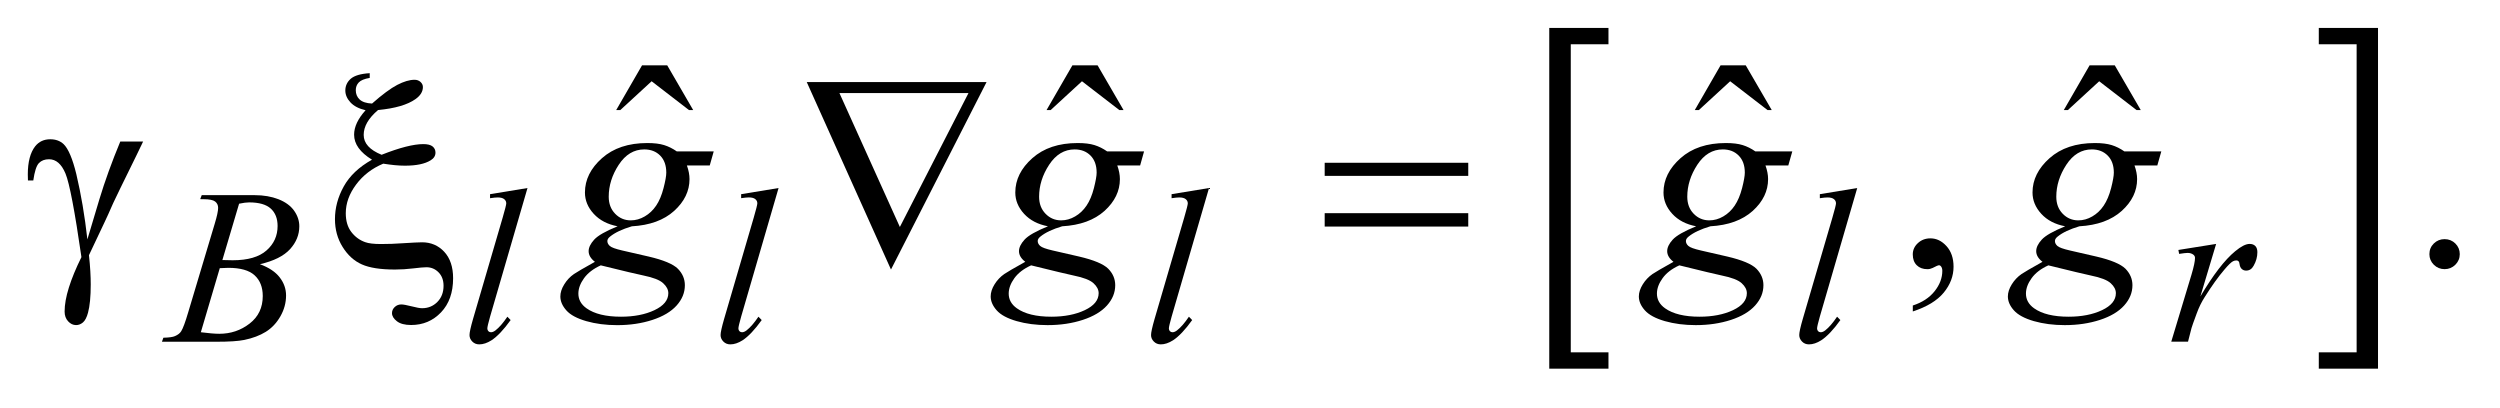 <?xml version="1.0" encoding="UTF-8"?>
<!DOCTYPE svg PUBLIC '-//W3C//DTD SVG 1.0//EN'
          'http://www.w3.org/TR/2001/REC-SVG-20010904/DTD/svg10.dtd'>
<svg stroke-dasharray="none" shape-rendering="auto" xmlns="http://www.w3.org/2000/svg" font-family="'Dialog'" text-rendering="auto" width="141" fill-opacity="1" color-interpolation="auto" color-rendering="auto" preserveAspectRatio="xMidYMid meet" font-size="12px" viewBox="0 0 141 23" fill="black" xmlns:xlink="http://www.w3.org/1999/xlink" stroke="black" image-rendering="auto" stroke-miterlimit="10" stroke-linecap="square" stroke-linejoin="miter" font-style="normal" stroke-width="1" height="23" stroke-dashoffset="0" font-weight="normal" stroke-opacity="1"
><!--Generated by the Batik Graphics2D SVG Generator--><defs id="genericDefs"
  /><g
  ><defs id="defs1"
    ><clipPath clipPathUnits="userSpaceOnUse" id="clipPath1"
      ><path d="M-1 -1 L88.031 -1 L88.031 13.194 L-1 13.194 L-1 -1 Z"
      /></clipPath
      ><clipPath clipPathUnits="userSpaceOnUse" id="clipPath2"
      ><path d="M-24.545 -0.125 L-24.545 12.069 L62.486 12.069 L62.486 -0.125 Z"
      /></clipPath
    ></defs
    ><g transform="scale(1.576,1.576) translate(1,1) matrix(1,0,0,1,24.545,0.125)"
    ><path d="M32.017 12.069 L29.898 12.069 L29.898 -0.125 L32.017 -0.125 L32.017 0.46 L30.668 0.46 L30.668 11.485 L32.017 11.485 L32.017 12.069 Z" stroke="none" clip-path="url(#clipPath2)"
    /></g
    ><g transform="matrix(1.576,0,0,1.576,40.253,1.773)"
    ><path d="M57.441 -0.125 L59.56 -0.125 L59.56 12.069 L57.441 12.069 L57.441 11.485 L58.795 11.485 L58.795 0.46 L57.441 0.46 L57.441 -0.125 Z" stroke="none" clip-path="url(#clipPath2)"
    /></g
    ><g transform="matrix(1.576,0,0,1.576,40.253,1.773)"
    ><path d="M-2.564 1.212 L-1.664 1.212 L-0.735 2.813 L-0.886 2.813 L-2.222 1.783 L-3.342 2.813 L-3.489 2.813 L-2.564 1.212 Z" stroke="none" clip-path="url(#clipPath2)"
    /></g
    ><g transform="matrix(1.576,0,0,1.576,40.253,1.773)"
    ><path d="M12.837 1.212 L13.737 1.212 L14.666 2.813 L14.515 2.813 L13.179 1.783 L12.059 2.813 L11.912 2.813 L12.837 1.212 Z" stroke="none" clip-path="url(#clipPath2)"
    /></g
    ><g transform="matrix(1.576,0,0,1.576,40.253,1.773)"
    ><path d="M36.033 1.212 L36.933 1.212 L37.863 2.813 L37.712 2.813 L36.376 1.783 L35.256 2.813 L35.11 2.813 L36.033 1.212 Z" stroke="none" clip-path="url(#clipPath2)"
    /></g
    ><g transform="matrix(1.576,0,0,1.576,40.253,1.773)"
    ><path d="M49.239 1.212 L50.139 1.212 L51.069 2.813 L50.918 2.813 L49.582 1.783 L48.462 2.813 L48.316 2.813 L49.239 1.212 Z" stroke="none" clip-path="url(#clipPath2)"
    /></g
    ><g transform="matrix(1.576,0,0,1.576,40.253,1.773)"
    ><path d="M42.912 10.021 L42.912 9.808 C43.248 9.699 43.508 9.528 43.692 9.297 C43.876 9.066 43.968 8.822 43.968 8.565 C43.968 8.503 43.953 8.452 43.924 8.411 C43.902 8.382 43.878 8.367 43.856 8.367 C43.82 8.367 43.742 8.399 43.622 8.464 C43.562 8.493 43.501 8.508 43.435 8.508 C43.275 8.508 43.148 8.461 43.053 8.367 C42.958 8.273 42.911 8.144 42.911 7.98 C42.911 7.822 42.973 7.686 43.095 7.574 C43.217 7.461 43.366 7.405 43.542 7.405 C43.758 7.405 43.949 7.497 44.117 7.682 C44.285 7.867 44.37 8.113 44.37 8.42 C44.37 8.752 44.254 9.061 44.02 9.346 C43.786 9.631 43.418 9.855 42.912 10.021 Z" stroke="none" clip-path="url(#clipPath2)"
    /></g
    ><g transform="matrix(1.576,0,0,1.576,40.253,1.773)"
    ><path d="M61.943 7.433 C62.096 7.433 62.224 7.486 62.329 7.59 C62.433 7.695 62.486 7.821 62.486 7.97 C62.486 8.119 62.432 8.244 62.327 8.35 C62.221 8.454 62.093 8.507 61.943 8.507 C61.793 8.507 61.665 8.454 61.558 8.35 C61.453 8.245 61.399 8.119 61.399 7.97 C61.399 7.819 61.453 7.691 61.558 7.588 C61.665 7.484 61.793 7.433 61.943 7.433 Z" stroke="none" clip-path="url(#clipPath2)"
    /></g
    ><g transform="matrix(1.576,0,0,1.576,40.253,1.773)"
    ><path d="M-18.377 6.002 L-18.322 5.859 L-16.427 5.859 C-16.109 5.859 -15.825 5.908 -15.576 6.005 C-15.326 6.104 -15.14 6.24 -15.016 6.415 C-14.892 6.591 -14.83 6.776 -14.83 6.973 C-14.83 7.275 -14.94 7.547 -15.161 7.791 C-15.382 8.034 -15.741 8.215 -16.239 8.33 C-15.918 8.449 -15.682 8.606 -15.531 8.803 C-15.38 8.998 -15.304 9.214 -15.304 9.449 C-15.304 9.71 -15.372 9.959 -15.507 10.196 C-15.643 10.433 -15.817 10.618 -16.03 10.75 C-16.242 10.881 -16.499 10.978 -16.799 11.04 C-17.013 11.084 -17.347 11.105 -17.801 11.105 L-19.746 11.105 L-19.695 10.961 C-19.491 10.956 -19.353 10.937 -19.28 10.903 C-19.176 10.859 -19.101 10.801 -19.057 10.729 C-18.994 10.63 -18.911 10.407 -18.807 10.055 L-17.856 6.879 C-17.775 6.61 -17.735 6.422 -17.735 6.314 C-17.735 6.219 -17.771 6.143 -17.842 6.087 C-17.914 6.032 -18.05 6.004 -18.251 6.004 C-18.297 6.006 -18.338 6.005 -18.377 6.002 ZM-18.354 10.765 C-18.072 10.801 -17.852 10.82 -17.692 10.82 C-17.285 10.82 -16.924 10.699 -16.61 10.456 C-16.296 10.214 -16.138 9.885 -16.138 9.47 C-16.138 9.153 -16.235 8.906 -16.43 8.727 C-16.624 8.549 -16.938 8.46 -17.371 8.46 C-17.454 8.46 -17.557 8.464 -17.676 8.472 L-18.354 10.765 ZM-17.583 8.181 C-17.414 8.186 -17.291 8.189 -17.215 8.189 C-16.673 8.189 -16.269 8.072 -16.004 7.838 C-15.739 7.605 -15.607 7.313 -15.607 6.962 C-15.607 6.696 -15.688 6.489 -15.85 6.341 C-16.012 6.193 -16.27 6.118 -16.625 6.118 C-16.719 6.118 -16.839 6.134 -16.985 6.165 L-17.583 8.181 Z" stroke="none" clip-path="url(#clipPath2)"
    /></g
    ><g transform="matrix(1.576,0,0,1.576,40.253,1.773)"
    ><path d="M-6.664 5.604 L-8.003 10.208 C-8.068 10.437 -8.101 10.578 -8.101 10.63 C-8.101 10.668 -8.089 10.7 -8.064 10.727 C-8.039 10.752 -8.008 10.765 -7.972 10.765 C-7.922 10.765 -7.869 10.744 -7.811 10.7 C-7.675 10.595 -7.533 10.43 -7.384 10.209 L-7.267 10.329 C-7.515 10.675 -7.743 10.916 -7.952 11.053 C-8.106 11.151 -8.252 11.199 -8.39 11.199 C-8.489 11.199 -8.572 11.166 -8.639 11.098 C-8.706 11.031 -8.739 10.953 -8.739 10.866 C-8.739 10.773 -8.697 10.583 -8.614 10.294 L-7.553 6.665 C-7.467 6.368 -7.424 6.198 -7.424 6.154 C-7.424 6.091 -7.449 6.041 -7.499 6.001 C-7.548 5.961 -7.625 5.941 -7.73 5.941 C-7.79 5.941 -7.881 5.95 -8.004 5.968 L-8.004 5.824 L-6.664 5.604 Z" stroke="none" clip-path="url(#clipPath2)"
    /></g
    ><g transform="matrix(1.576,0,0,1.576,40.253,1.773)"
    ><path d="M2.321 5.604 L0.982 10.208 C0.917 10.437 0.884 10.578 0.884 10.63 C0.884 10.668 0.896 10.7 0.921 10.727 C0.946 10.752 0.977 10.765 1.013 10.765 C1.063 10.765 1.116 10.744 1.174 10.7 C1.31 10.595 1.452 10.43 1.601 10.209 L1.718 10.329 C1.47 10.675 1.242 10.916 1.033 11.053 C0.879 11.151 0.733 11.199 0.595 11.199 C0.496 11.199 0.413 11.166 0.346 11.098 C0.279 11.031 0.246 10.953 0.246 10.866 C0.246 10.773 0.288 10.583 0.371 10.294 L1.432 6.665 C1.518 6.368 1.561 6.198 1.561 6.154 C1.562 6.091 1.537 6.04 1.487 6 C1.438 5.96 1.36 5.94 1.256 5.94 C1.196 5.94 1.105 5.949 0.982 5.967 L0.982 5.824 L2.321 5.604 Z" stroke="none" clip-path="url(#clipPath2)"
    /></g
    ><g transform="matrix(1.576,0,0,1.576,40.253,1.773)"
    ><path d="M17.726 5.604 L16.387 10.208 C16.322 10.437 16.289 10.578 16.289 10.63 C16.289 10.668 16.301 10.7 16.326 10.727 C16.351 10.752 16.382 10.765 16.418 10.765 C16.468 10.765 16.521 10.744 16.579 10.7 C16.715 10.595 16.857 10.43 17.006 10.209 L17.123 10.329 C16.875 10.675 16.647 10.916 16.438 11.053 C16.284 11.151 16.138 11.199 16 11.199 C15.901 11.199 15.818 11.166 15.751 11.098 C15.684 11.031 15.651 10.953 15.651 10.866 C15.651 10.773 15.693 10.583 15.776 10.294 L16.837 6.665 C16.923 6.368 16.966 6.198 16.966 6.154 C16.966 6.091 16.941 6.041 16.891 6.001 C16.842 5.961 16.765 5.941 16.66 5.941 C16.6 5.941 16.509 5.95 16.386 5.968 L16.386 5.824 L17.726 5.604 Z" stroke="none" clip-path="url(#clipPath2)"
    /></g
    ><g transform="matrix(1.576,0,0,1.576,40.253,1.773)"
    ><path d="M40.923 5.604 L39.584 10.208 C39.519 10.437 39.486 10.578 39.486 10.63 C39.486 10.668 39.499 10.7 39.523 10.727 C39.547 10.752 39.579 10.765 39.615 10.765 C39.665 10.765 39.719 10.744 39.776 10.7 C39.911 10.595 40.053 10.43 40.202 10.209 L40.32 10.329 C40.072 10.675 39.843 10.916 39.634 11.053 C39.481 11.151 39.334 11.199 39.196 11.199 C39.097 11.199 39.014 11.166 38.948 11.098 C38.882 11.03 38.848 10.953 38.848 10.866 C38.848 10.773 38.889 10.583 38.973 10.294 L40.034 6.665 C40.12 6.368 40.163 6.198 40.163 6.154 C40.163 6.091 40.139 6.041 40.089 6.001 C40.039 5.961 39.963 5.941 39.859 5.941 C39.798 5.941 39.708 5.95 39.585 5.968 L39.585 5.824 L40.923 5.604 Z" stroke="none" clip-path="url(#clipPath2)"
    /></g
    ><g transform="matrix(1.576,0,0,1.576,40.253,1.773)"
    ><path d="M52.416 7.82 L53.767 7.604 L53.203 9.484 C53.66 8.713 54.075 8.173 54.448 7.867 C54.659 7.691 54.832 7.604 54.965 7.604 C55.051 7.604 55.119 7.628 55.169 7.679 C55.218 7.729 55.243 7.802 55.243 7.898 C55.243 8.068 55.198 8.23 55.109 8.385 C55.046 8.501 54.957 8.559 54.839 8.559 C54.778 8.559 54.728 8.539 54.685 8.501 C54.641 8.462 54.615 8.402 54.604 8.322 C54.599 8.273 54.587 8.241 54.569 8.225 C54.548 8.204 54.523 8.195 54.495 8.195 C54.451 8.195 54.409 8.205 54.37 8.225 C54.302 8.261 54.199 8.362 54.06 8.527 C53.843 8.78 53.609 9.108 53.356 9.51 C53.247 9.68 53.152 9.872 53.074 10.086 C52.965 10.38 52.902 10.557 52.886 10.616 L52.761 11.103 L52.161 11.103 L52.886 8.701 C52.969 8.422 53.011 8.223 53.011 8.105 C53.011 8.058 52.991 8.019 52.952 7.989 C52.899 7.948 52.831 7.926 52.745 7.926 C52.689 7.926 52.59 7.938 52.443 7.961 L52.416 7.82 Z" stroke="none" clip-path="url(#clipPath2)"
    /></g
    ><g transform="matrix(1.576,0,0,1.576,40.253,1.773)"
    ><path d="M0 4.294 L-0.142 4.797 L-0.959 4.797 C-0.897 4.971 -0.866 5.134 -0.866 5.285 C-0.866 5.71 -1.049 6.089 -1.414 6.421 C-1.782 6.754 -2.288 6.938 -2.93 6.974 C-3.276 7.077 -3.535 7.2 -3.708 7.341 C-3.773 7.393 -3.806 7.445 -3.806 7.501 C-3.806 7.565 -3.777 7.624 -3.718 7.677 C-3.659 7.731 -3.511 7.784 -3.273 7.839 L-2.324 8.057 C-1.799 8.18 -1.451 8.325 -1.282 8.493 C-1.115 8.664 -1.032 8.86 -1.032 9.083 C-1.032 9.348 -1.131 9.589 -1.328 9.809 C-1.525 10.028 -1.814 10.2 -2.194 10.324 C-2.574 10.448 -2.994 10.511 -3.454 10.511 C-3.858 10.511 -4.227 10.463 -4.559 10.368 C-4.892 10.272 -5.13 10.144 -5.273 9.983 C-5.416 9.822 -5.488 9.656 -5.488 9.485 C-5.488 9.346 -5.442 9.202 -5.349 9.052 C-5.256 8.9 -5.14 8.777 -5 8.681 C-4.912 8.619 -4.663 8.475 -4.251 8.245 C-4.401 8.129 -4.476 8.002 -4.476 7.863 C-4.476 7.734 -4.41 7.597 -4.278 7.452 C-4.146 7.306 -3.866 7.147 -3.439 6.973 C-3.798 6.905 -4.082 6.757 -4.293 6.528 C-4.503 6.3 -4.608 6.045 -4.608 5.764 C-4.608 5.306 -4.405 4.897 -3.999 4.536 C-3.593 4.175 -3.052 3.994 -2.377 3.994 C-2.132 3.994 -1.932 4.018 -1.775 4.067 C-1.618 4.116 -1.467 4.191 -1.32 4.294 L0 4.294 ZM-4.041 8.371 C-4.305 8.49 -4.505 8.644 -4.64 8.83 C-4.775 9.018 -4.843 9.201 -4.843 9.382 C-4.843 9.595 -4.745 9.771 -4.55 9.909 C-4.27 10.108 -3.859 10.209 -3.317 10.209 C-2.851 10.209 -2.452 10.131 -2.121 9.975 C-1.79 9.819 -1.624 9.616 -1.624 9.368 C-1.624 9.242 -1.686 9.123 -1.808 9.011 C-1.93 8.896 -2.167 8.805 -2.519 8.733 C-2.711 8.695 -3.219 8.574 -4.041 8.371 ZM-1.697 5.053 C-1.697 4.795 -1.769 4.592 -1.914 4.444 C-2.06 4.296 -2.25 4.222 -2.485 4.222 C-2.854 4.222 -3.158 4.405 -3.398 4.771 C-3.638 5.137 -3.757 5.518 -3.757 5.915 C-3.757 6.164 -3.68 6.367 -3.527 6.524 C-3.374 6.682 -3.188 6.761 -2.969 6.761 C-2.796 6.761 -2.629 6.714 -2.468 6.62 C-2.306 6.527 -2.17 6.397 -2.059 6.233 C-1.948 6.069 -1.86 5.859 -1.795 5.605 C-1.729 5.35 -1.697 5.167 -1.697 5.053 Z" stroke="none" clip-path="url(#clipPath2)"
    /></g
    ><g transform="matrix(1.576,0,0,1.576,40.253,1.773)"
    ><path d="M15.401 4.294 L15.26 4.797 L14.443 4.797 C14.505 4.971 14.536 5.134 14.536 5.285 C14.536 5.71 14.353 6.089 13.988 6.421 C13.619 6.753 13.113 6.937 12.471 6.973 C12.125 7.076 11.866 7.199 11.693 7.34 C11.628 7.392 11.595 7.444 11.595 7.5 C11.595 7.564 11.624 7.623 11.683 7.676 C11.742 7.73 11.89 7.783 12.128 7.838 L13.077 8.056 C13.602 8.179 13.95 8.324 14.119 8.492 C14.286 8.663 14.369 8.859 14.369 9.082 C14.369 9.347 14.27 9.588 14.073 9.808 C13.876 10.027 13.587 10.199 13.207 10.323 C12.827 10.447 12.407 10.51 11.947 10.51 C11.543 10.51 11.174 10.462 10.842 10.367 C10.509 10.271 10.271 10.143 10.128 9.982 C9.985 9.821 9.912 9.654 9.912 9.483 C9.912 9.344 9.958 9.2 10.051 9.05 C10.144 8.9 10.261 8.777 10.401 8.68 C10.489 8.618 10.738 8.474 11.15 8.244 C11 8.129 10.925 8.002 10.925 7.863 C10.925 7.734 10.991 7.597 11.123 7.452 C11.255 7.306 11.535 7.147 11.962 6.973 C11.603 6.905 11.319 6.757 11.108 6.528 C10.898 6.299 10.793 6.045 10.793 5.764 C10.793 5.306 10.996 4.897 11.402 4.536 C11.808 4.175 12.349 3.994 13.024 3.994 C13.269 3.994 13.469 4.018 13.626 4.067 C13.783 4.116 13.934 4.191 14.081 4.294 L15.401 4.294 ZM11.36 8.371 C11.096 8.49 10.896 8.643 10.76 8.83 C10.625 9.018 10.557 9.201 10.557 9.382 C10.557 9.595 10.655 9.771 10.85 9.909 C11.13 10.108 11.541 10.209 12.083 10.209 C12.549 10.209 12.948 10.131 13.279 9.975 C13.61 9.819 13.776 9.616 13.776 9.368 C13.776 9.242 13.714 9.123 13.592 9.011 C13.469 8.898 13.233 8.806 12.88 8.735 C12.689 8.695 12.182 8.574 11.36 8.371 ZM13.704 5.053 C13.704 4.795 13.632 4.592 13.487 4.444 C13.341 4.296 13.152 4.222 12.917 4.222 C12.548 4.222 12.244 4.405 12.004 4.771 C11.764 5.137 11.645 5.518 11.645 5.915 C11.645 6.164 11.722 6.367 11.875 6.524 C12.028 6.682 12.214 6.761 12.433 6.761 C12.606 6.761 12.773 6.714 12.934 6.62 C13.096 6.527 13.232 6.397 13.343 6.233 C13.454 6.069 13.542 5.859 13.607 5.605 C13.671 5.35 13.704 5.167 13.704 5.053 Z" stroke="none" clip-path="url(#clipPath2)"
    /></g
    ><g transform="matrix(1.576,0,0,1.576,40.253,1.773)"
    ><path d="M38.599 4.294 L38.456 4.797 L37.64 4.797 C37.702 4.971 37.733 5.134 37.733 5.285 C37.733 5.71 37.55 6.089 37.185 6.421 C36.816 6.753 36.311 6.937 35.668 6.973 C35.322 7.076 35.063 7.199 34.89 7.34 C34.825 7.392 34.792 7.444 34.792 7.5 C34.792 7.564 34.821 7.623 34.88 7.676 C34.939 7.73 35.087 7.783 35.325 7.838 L36.274 8.056 C36.799 8.179 37.146 8.324 37.316 8.492 C37.482 8.663 37.566 8.859 37.566 9.082 C37.566 9.347 37.467 9.588 37.269 9.808 C37.072 10.027 36.784 10.199 36.404 10.323 C36.024 10.447 35.604 10.51 35.144 10.51 C34.739 10.51 34.371 10.462 34.038 10.367 C33.706 10.271 33.468 10.143 33.324 9.982 C33.18 9.821 33.108 9.655 33.108 9.484 C33.108 9.345 33.155 9.201 33.248 9.051 C33.341 8.901 33.458 8.778 33.598 8.681 C33.687 8.619 33.936 8.475 34.347 8.245 C34.197 8.129 34.122 8.002 34.122 7.863 C34.122 7.734 34.187 7.597 34.319 7.452 C34.452 7.306 34.731 7.147 35.159 6.973 C34.8 6.905 34.515 6.757 34.305 6.528 C34.095 6.299 33.99 6.045 33.99 5.764 C33.99 5.306 34.193 4.897 34.599 4.536 C35.005 4.175 35.545 3.994 36.221 3.994 C36.465 3.994 36.666 4.018 36.823 4.067 C36.98 4.116 37.132 4.191 37.278 4.294 L38.599 4.294 ZM34.557 8.371 C34.293 8.49 34.093 8.643 33.958 8.83 C33.822 9.018 33.755 9.201 33.755 9.382 C33.755 9.595 33.853 9.771 34.048 9.909 C34.329 10.108 34.739 10.209 35.281 10.209 C35.747 10.209 36.146 10.131 36.477 9.975 C36.808 9.819 36.973 9.616 36.973 9.368 C36.973 9.242 36.912 9.123 36.789 9.011 C36.667 8.898 36.43 8.806 36.078 8.735 C35.886 8.695 35.379 8.574 34.557 8.371 ZM36.9 5.053 C36.9 4.795 36.828 4.592 36.682 4.444 C36.537 4.296 36.347 4.222 36.113 4.222 C35.744 4.222 35.44 4.405 35.2 4.771 C34.961 5.137 34.841 5.518 34.841 5.915 C34.841 6.164 34.917 6.367 35.07 6.524 C35.223 6.682 35.41 6.761 35.629 6.761 C35.802 6.761 35.969 6.714 36.13 6.62 C36.291 6.527 36.428 6.397 36.538 6.233 C36.649 6.069 36.737 5.859 36.803 5.605 C36.868 5.35 36.9 5.167 36.9 5.053 Z" stroke="none" clip-path="url(#clipPath2)"
    /></g
    ><g transform="matrix(1.576,0,0,1.576,40.253,1.773)"
    ><path d="M51.805 4.294 L51.662 4.797 L50.846 4.797 C50.908 4.971 50.939 5.134 50.939 5.285 C50.939 5.71 50.756 6.089 50.391 6.421 C50.022 6.753 49.517 6.937 48.874 6.973 C48.528 7.076 48.269 7.199 48.096 7.34 C48.031 7.392 47.998 7.444 47.998 7.5 C47.998 7.564 48.027 7.623 48.086 7.676 C48.145 7.73 48.293 7.783 48.531 7.838 L49.48 8.056 C50.005 8.179 50.352 8.324 50.522 8.492 C50.688 8.663 50.772 8.859 50.772 9.082 C50.772 9.347 50.673 9.588 50.475 9.808 C50.278 10.027 49.99 10.199 49.61 10.323 C49.23 10.447 48.81 10.51 48.35 10.51 C47.945 10.51 47.577 10.462 47.244 10.367 C46.912 10.271 46.674 10.143 46.53 9.982 C46.386 9.821 46.314 9.655 46.314 9.484 C46.314 9.345 46.361 9.201 46.454 9.051 C46.547 8.901 46.664 8.778 46.804 8.681 C46.893 8.619 47.142 8.475 47.553 8.245 C47.403 8.129 47.328 8.002 47.328 7.863 C47.328 7.734 47.393 7.597 47.525 7.452 C47.658 7.306 47.937 7.147 48.365 6.973 C48.006 6.905 47.721 6.757 47.511 6.528 C47.301 6.299 47.196 6.045 47.196 5.764 C47.196 5.306 47.399 4.897 47.805 4.536 C48.211 4.175 48.751 3.994 49.427 3.994 C49.671 3.994 49.872 4.018 50.029 4.067 C50.186 4.116 50.338 4.191 50.484 4.294 L51.805 4.294 ZM47.763 8.371 C47.499 8.49 47.299 8.643 47.164 8.83 C47.028 9.018 46.961 9.201 46.961 9.382 C46.961 9.595 47.059 9.771 47.254 9.909 C47.535 10.108 47.945 10.209 48.487 10.209 C48.953 10.209 49.352 10.131 49.683 9.975 C50.014 9.819 50.179 9.616 50.179 9.368 C50.179 9.242 50.118 9.123 49.995 9.011 C49.873 8.898 49.636 8.806 49.284 8.735 C49.092 8.695 48.585 8.574 47.763 8.371 ZM50.106 5.053 C50.106 4.795 50.034 4.592 49.888 4.444 C49.743 4.296 49.553 4.222 49.319 4.222 C48.95 4.222 48.646 4.405 48.406 4.771 C48.167 5.137 48.047 5.518 48.047 5.915 C48.047 6.164 48.123 6.367 48.276 6.524 C48.429 6.682 48.616 6.761 48.835 6.761 C49.008 6.761 49.175 6.714 49.336 6.62 C49.497 6.527 49.634 6.397 49.744 6.233 C49.855 6.069 49.943 5.859 50.009 5.605 C50.074 5.35 50.106 5.167 50.106 5.053 Z" stroke="none" clip-path="url(#clipPath2)"
    /></g
    ><g transform="matrix(1.576,0,0,1.576,40.253,1.773)"
    ><path d="M-21.237 3.941 L-20.42 3.941 C-20.472 4.057 -20.741 4.608 -21.227 5.595 C-21.43 6.008 -21.575 6.32 -21.663 6.533 C-21.702 6.62 -21.746 6.716 -21.795 6.818 L-22.358 8.008 C-22.335 8.214 -22.319 8.404 -22.309 8.578 C-22.299 8.752 -22.294 8.91 -22.294 9.052 C-22.294 9.49 -22.327 9.829 -22.392 10.068 C-22.438 10.236 -22.498 10.351 -22.573 10.414 C-22.648 10.477 -22.73 10.509 -22.818 10.509 C-22.925 10.509 -23.021 10.464 -23.104 10.373 C-23.187 10.283 -23.229 10.167 -23.229 10.025 C-23.229 9.776 -23.178 9.49 -23.077 9.167 C-22.976 8.843 -22.826 8.479 -22.627 8.076 C-22.865 6.426 -23.055 5.429 -23.197 5.087 C-23.339 4.745 -23.536 4.574 -23.787 4.574 C-23.94 4.574 -24.061 4.62 -24.149 4.712 C-24.237 4.804 -24.304 5.011 -24.35 5.334 L-24.541 5.334 C-24.544 5.237 -24.546 5.165 -24.546 5.116 C-24.546 4.671 -24.458 4.336 -24.282 4.11 C-24.148 3.943 -23.969 3.859 -23.744 3.859 C-23.548 3.859 -23.389 3.917 -23.265 4.033 C-23.096 4.197 -22.944 4.555 -22.81 5.106 C-22.641 5.822 -22.508 6.6 -22.414 7.442 L-21.984 6.005 C-21.789 5.361 -21.541 4.673 -21.237 3.941 Z" stroke="none" clip-path="url(#clipPath2)"
    /></g
    ><g transform="matrix(1.576,0,0,1.576,40.253,1.773)"
    ><path d="M-12.31 1.494 L-12.31 1.663 C-12.499 1.695 -12.63 1.749 -12.702 1.825 C-12.774 1.901 -12.809 1.993 -12.809 2.103 C-12.809 2.238 -12.763 2.35 -12.67 2.436 C-12.577 2.523 -12.429 2.571 -12.227 2.581 C-11.862 2.259 -11.561 2.036 -11.327 1.914 C-11.092 1.792 -10.885 1.73 -10.705 1.73 C-10.621 1.73 -10.55 1.756 -10.493 1.807 C-10.436 1.859 -10.407 1.92 -10.407 1.991 C-10.407 2.152 -10.495 2.296 -10.671 2.421 C-10.955 2.624 -11.402 2.755 -12.012 2.813 C-12.354 3.103 -12.526 3.399 -12.526 3.703 C-12.526 4.003 -12.313 4.24 -11.885 4.414 C-11.559 4.285 -11.272 4.189 -11.024 4.126 C-10.776 4.063 -10.566 4.032 -10.393 4.032 C-10.24 4.032 -10.129 4.06 -10.06 4.116 C-9.991 4.172 -9.957 4.246 -9.957 4.336 C-9.957 4.449 -10.014 4.541 -10.128 4.611 C-10.334 4.74 -10.64 4.804 -11.048 4.804 C-11.165 4.804 -11.289 4.798 -11.42 4.785 C-11.551 4.772 -11.686 4.754 -11.826 4.732 C-12.227 4.899 -12.551 5.149 -12.797 5.479 C-13.044 5.81 -13.167 6.152 -13.167 6.506 C-13.167 6.78 -13.101 7.004 -12.969 7.176 C-12.837 7.349 -12.671 7.471 -12.472 7.541 C-12.351 7.586 -12.163 7.608 -11.909 7.608 C-11.648 7.608 -11.389 7.599 -11.131 7.58 C-10.779 7.558 -10.548 7.546 -10.436 7.546 C-10.12 7.546 -9.855 7.659 -9.644 7.885 C-9.432 8.114 -9.326 8.43 -9.326 8.832 C-9.326 9.345 -9.47 9.752 -9.759 10.054 C-10.048 10.356 -10.404 10.506 -10.828 10.506 C-11.053 10.506 -11.224 10.461 -11.339 10.37 C-11.455 10.28 -11.513 10.183 -11.513 10.08 C-11.513 9.996 -11.48 9.924 -11.415 9.862 C-11.35 9.801 -11.272 9.77 -11.18 9.77 C-11.112 9.77 -10.99 9.792 -10.813 9.837 C-10.637 9.883 -10.511 9.905 -10.436 9.905 C-10.221 9.905 -10.039 9.831 -9.891 9.682 C-9.743 9.533 -9.668 9.34 -9.668 9.102 C-9.668 8.902 -9.728 8.742 -9.847 8.621 C-9.966 8.5 -10.11 8.439 -10.28 8.439 C-10.375 8.439 -10.532 8.453 -10.752 8.48 C-10.972 8.507 -11.19 8.521 -11.405 8.521 C-11.921 8.521 -12.316 8.46 -12.592 8.337 C-12.868 8.215 -13.097 8.007 -13.28 7.713 C-13.463 7.42 -13.554 7.088 -13.554 6.717 C-13.554 6.318 -13.45 5.928 -13.241 5.55 C-13.032 5.171 -12.695 4.851 -12.228 4.59 C-12.655 4.329 -12.869 4.03 -12.869 3.695 C-12.869 3.415 -12.732 3.123 -12.458 2.82 C-12.696 2.765 -12.876 2.672 -12.999 2.54 C-13.121 2.408 -13.183 2.266 -13.183 2.114 C-13.183 1.95 -13.119 1.809 -12.99 1.694 C-12.858 1.581 -12.632 1.513 -12.31 1.494 Z" stroke="none" clip-path="url(#clipPath2)"
    /></g
    ><g transform="matrix(1.576,0,0,1.576,40.253,1.773)"
    ><path d="M6.344 8.521 L3.33 1.813 L9.764 1.813 L6.344 8.521 ZM6.662 6.998 L9.118 2.205 L4.499 2.205 L6.662 6.998 Z" stroke="none" clip-path="url(#clipPath2)"
    /></g
    ><g transform="matrix(1.576,0,0,1.576,40.253,1.773)"
    ><path d="M21.865 4.7 L27.003 4.7 L27.003 5.169 L21.865 5.169 L21.865 4.7 ZM21.865 6.504 L27.003 6.504 L27.003 6.983 L21.865 6.983 L21.865 6.504 Z" stroke="none" clip-path="url(#clipPath2)"
    /></g
  ></g
></svg
>
